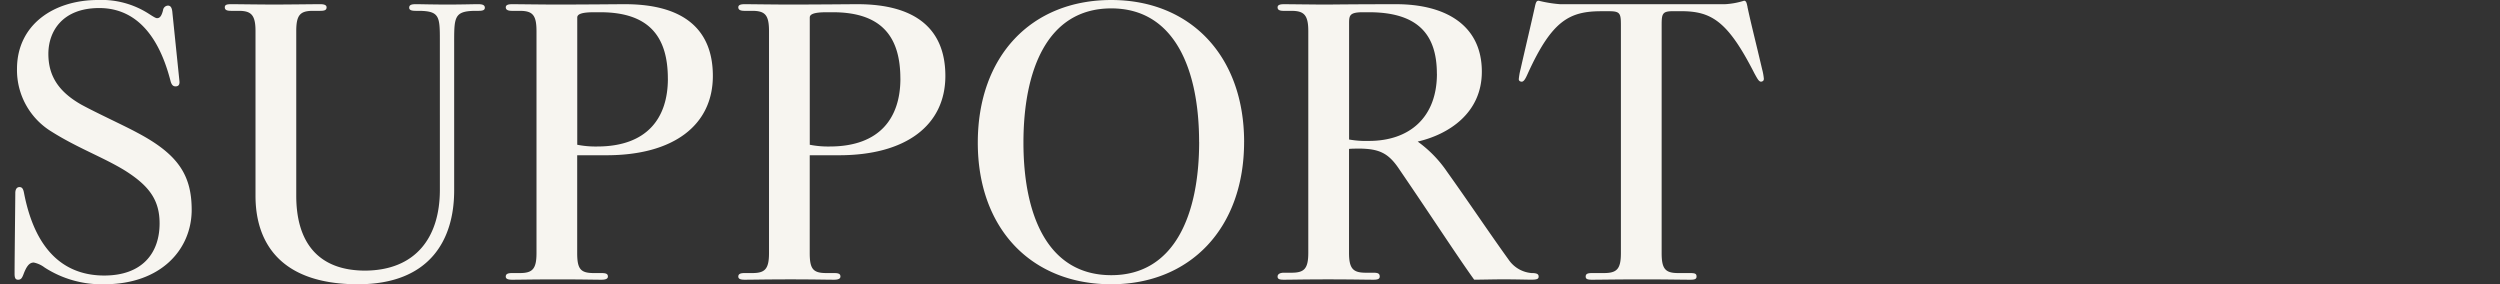 <svg xmlns="http://www.w3.org/2000/svg" xmlns:xlink="http://www.w3.org/1999/xlink" width="343" height="39" viewBox="0 0 343 39">
  <rect x="0" y="0" width="343" height="39" fill="#333333" stroke="none"/>
  <defs>
    <clipPath id="clip-path">
      <rect id="長方形_21953" data-name="長方形 21953" width="343" height="39" transform="translate(247 1000)" fill="#fff" stroke="#707070" stroke-width="1"/>
    </clipPath>
  </defs>
  <g id="マスクグループ_34" data-name="マスクグループ 34" transform="translate(-247 -1000)" clip-path="url(#clip-path)">
    <path id="パス_8913" data-name="パス 8913" d="M27.081-9.426v-.192c0-4.845-1.961-7.675-7.509-10.6-1.77-.959-5.548-2.686-7.652-3.838-3.2-1.823-4.5-4.03-4.5-6.956,0-3.07,1.913-6.284,6.983-6.284,4.4,0,7.939,2.926,9.757,9.93.143.576.335.816.717.816.43,0,.574-.288.526-.72l-.957-9.306c-.048-.672-.191-1.055-.622-1.055a.71.71,0,0,0-.67.624c-.191.768-.43,1.1-.813,1.1-.143,0-.287-.048-1.1-.576A11.97,11.97,0,0,0,14.215-38.4c-6.074,0-11.1,3.406-11.1,9.45A9.888,9.888,0,0,0,7.9-20.315c3.587,2.255,7.079,3.5,10.044,5.325,3.348,2.111,4.735,4.077,4.735,7.244,0,4.03-2.344,7.148-7.6,7.148-4.783,0-9.326-2.638-11-11.321-.1-.528-.239-.815-.622-.815s-.574.336-.574.815c0,.672-.1,9.114-.1,11.081,0,.528.1.815.478.815S3.788-.216,3.98-.7c.43-1.151.813-1.679,1.435-1.679A3.675,3.675,0,0,1,6.9-1.7,14.411,14.411,0,0,0,15.076.6C22.872.6,26.985-4.149,27.081-9.426Zm34.053-2.926c0,6.62-3.4,11.033-10.235,11.081-6.552,0-9.47-3.982-9.47-10.266V-34.131c0-2.207.526-2.782,2.3-2.782h1c.574,0,.861-.1.861-.48q0-.432-.861-.432c-1.052,0-4.352.048-6.265.048-2.248,0-4.926-.048-5.978-.048-.622,0-.861.1-.861.432,0,.384.335.48.861.48h1.052c1.722,0,2.3.576,2.3,2.782v22.594C35.833-5.492,38.894.6,49.894.6c9.9,0,13.2-6.14,13.2-12.856V-32.308c0-3.694-.048-4.557,2.822-4.605h.526c.574,0,.861-.1.861-.432s-.287-.48-.861-.48c-1.1,0-2.009.048-4.257.048-2.3,0-3.348-.048-4.4-.048-.622,0-.861.144-.861.48s.335.432.909.432h.526c2.678.048,2.774.768,2.774,3.934Zm25.4-25.472c-1.2,0-4.926.048-9.47.048-2.009,0-5.07-.048-6.026-.048-.622,0-.861.144-.861.432,0,.384.383.48.861.48h1.052c1.77,0,2.3.576,2.3,2.782V-3.669c0,2.207-.574,2.734-2.3,2.734H71.034c-.526,0-.861.1-.861.48,0,.288.239.432.861.432,1.052,0,3.061-.048,6.313-.048,3.2,0,4.926.048,5.978.048q.861,0,.861-.432c0-.336-.191-.48-.861-.48H82.274c-1.817,0-2.3-.528-2.3-2.734V-17.1H84c9.135,0,14.587-4.077,14.587-10.889C98.583-34.418,94.518-37.824,86.531-37.824Zm5.883,10.218c0,5.373-2.822,9.306-9.709,9.306a12.955,12.955,0,0,1-2.726-.24V-36c0-.48.67-.72,2.3-.72h.861C89.974-36.721,92.413-33.219,92.413-27.607Zm26.018-10.218c-1.2,0-4.926.048-9.47.048-2.009,0-5.07-.048-6.026-.048-.622,0-.861.144-.861.432,0,.384.383.48.861.48h1.052c1.77,0,2.3.576,2.3,2.782V-3.669c0,2.207-.574,2.734-2.3,2.734h-1.052c-.526,0-.861.1-.861.48,0,.288.239.432.861.432,1.052,0,3.061-.048,6.313-.048,3.2,0,4.926.048,5.978.048q.861,0,.861-.432c0-.336-.191-.48-.861-.48h-1.052c-1.817,0-2.3-.528-2.3-2.734V-17.1H115.9c9.135,0,14.587-4.077,14.587-10.889C130.484-34.418,126.419-37.824,118.432-37.824Zm5.883,10.218c0,5.373-2.822,9.306-9.709,9.306a12.955,12.955,0,0,1-2.726-.24V-36c0-.48.67-.72,2.3-.72h.861C121.875-36.721,124.314-33.219,124.314-27.607Zm47.158,8.683c0-11.849-7.413-19.476-18.222-19.476-11,0-18.318,7.723-18.318,19.572C134.932-7.075,142.25.6,153.25.6,164.059.6,171.473-7.075,171.473-18.924Zm-6.17,0c0,9.93-3.348,18.277-12.053,18.277-8.8,0-12.053-8.347-12.053-18.181,0-9.93,3.252-18.421,12.053-18.421C161.955-37.249,165.3-28.854,165.3-18.924Zm27.023-18.9c-1.148,0-5.022,0-9.374.048-2.009,0-5.022-.048-6.026-.048-.622,0-.861.144-.861.432,0,.384.335.48.861.48h1.052c1.722,0,2.3.576,2.3,2.782V-3.717c0,2.207-.574,2.734-2.3,2.734h-1.052c-.526,0-.861.192-.861.528s.239.432.861.432c1.052,0,2.822-.048,6.074-.048,3.2,0,5.165.048,6.218.048.574,0,.861-.1.861-.432,0-.384-.191-.528-.861-.528h-1.052c-1.722,0-2.3-.528-2.3-2.734V-17.965c.287-.048,1.291-.048,1.531-.048,2.535.048,3.826.576,5.261,2.686,4.591,6.716,8.035,12.041,10.379,15.3.957,0,2.774-.048,3.97-.048,1.674,0,3.348.048,3.874.048.861,0,1-.144,1-.432,0-.336-.239-.48-1-.48a4.217,4.217,0,0,1-3.109-1.823c-2.631-3.646-5.548-8.011-8.466-12.089a16.5,16.5,0,0,0-4.018-4.125c4.161-.959,8.8-3.838,8.8-9.594C204.091-34.946,199.117-37.824,192.326-37.824Zm5.6,9.546c0,6-3.778,9.21-9.326,9.21a13.255,13.255,0,0,1-2.726-.192V-35.09c0-1.151,0-1.631,1.913-1.631h.813C195.434-36.721,197.922-33.555,197.922-28.278Zm42.615-9.162c-.1-.432-.143-.863-.478-.863a10.459,10.459,0,0,1-2.631.48H214.853a17.637,17.637,0,0,1-2.965-.48c-.287,0-.383.192-.526.863-.574,2.59-1.1,4.749-1.961,8.539a8.9,8.9,0,0,0-.239,1.343.319.319,0,0,0,.239.336c.383.144.622-.24,1-1.1,3.3-7.244,5.692-8.539,10.092-8.539h1.1c1.483,0,1.578.336,1.578,1.919V-3.669c0,2.207-.574,2.734-2.344,2.734H219.2c-.574,0-.861.1-.861.48,0,.336.239.432.861.432,1.052,0,3.587-.048,6.935-.048,3.252,0,5.261.048,6.6.048.574,0,.813-.1.813-.432,0-.384-.191-.48-.861-.48h-1.626c-1.77,0-2.3-.528-2.3-2.734V-34.946c0-1.583.1-1.919,1.578-1.919H231.4c4.161,0,6.409,1.3,10.092,8.539.478.863.67,1.247,1.052,1.1.143-.048.239-.144.239-.384a7.683,7.683,0,0,0-.239-1.3C241.636-32.787,241.014-35.186,240.536-37.441Z" transform="translate(246.217 1038.4)" fill="#f7f5f0"/>
  </g>
</svg>
